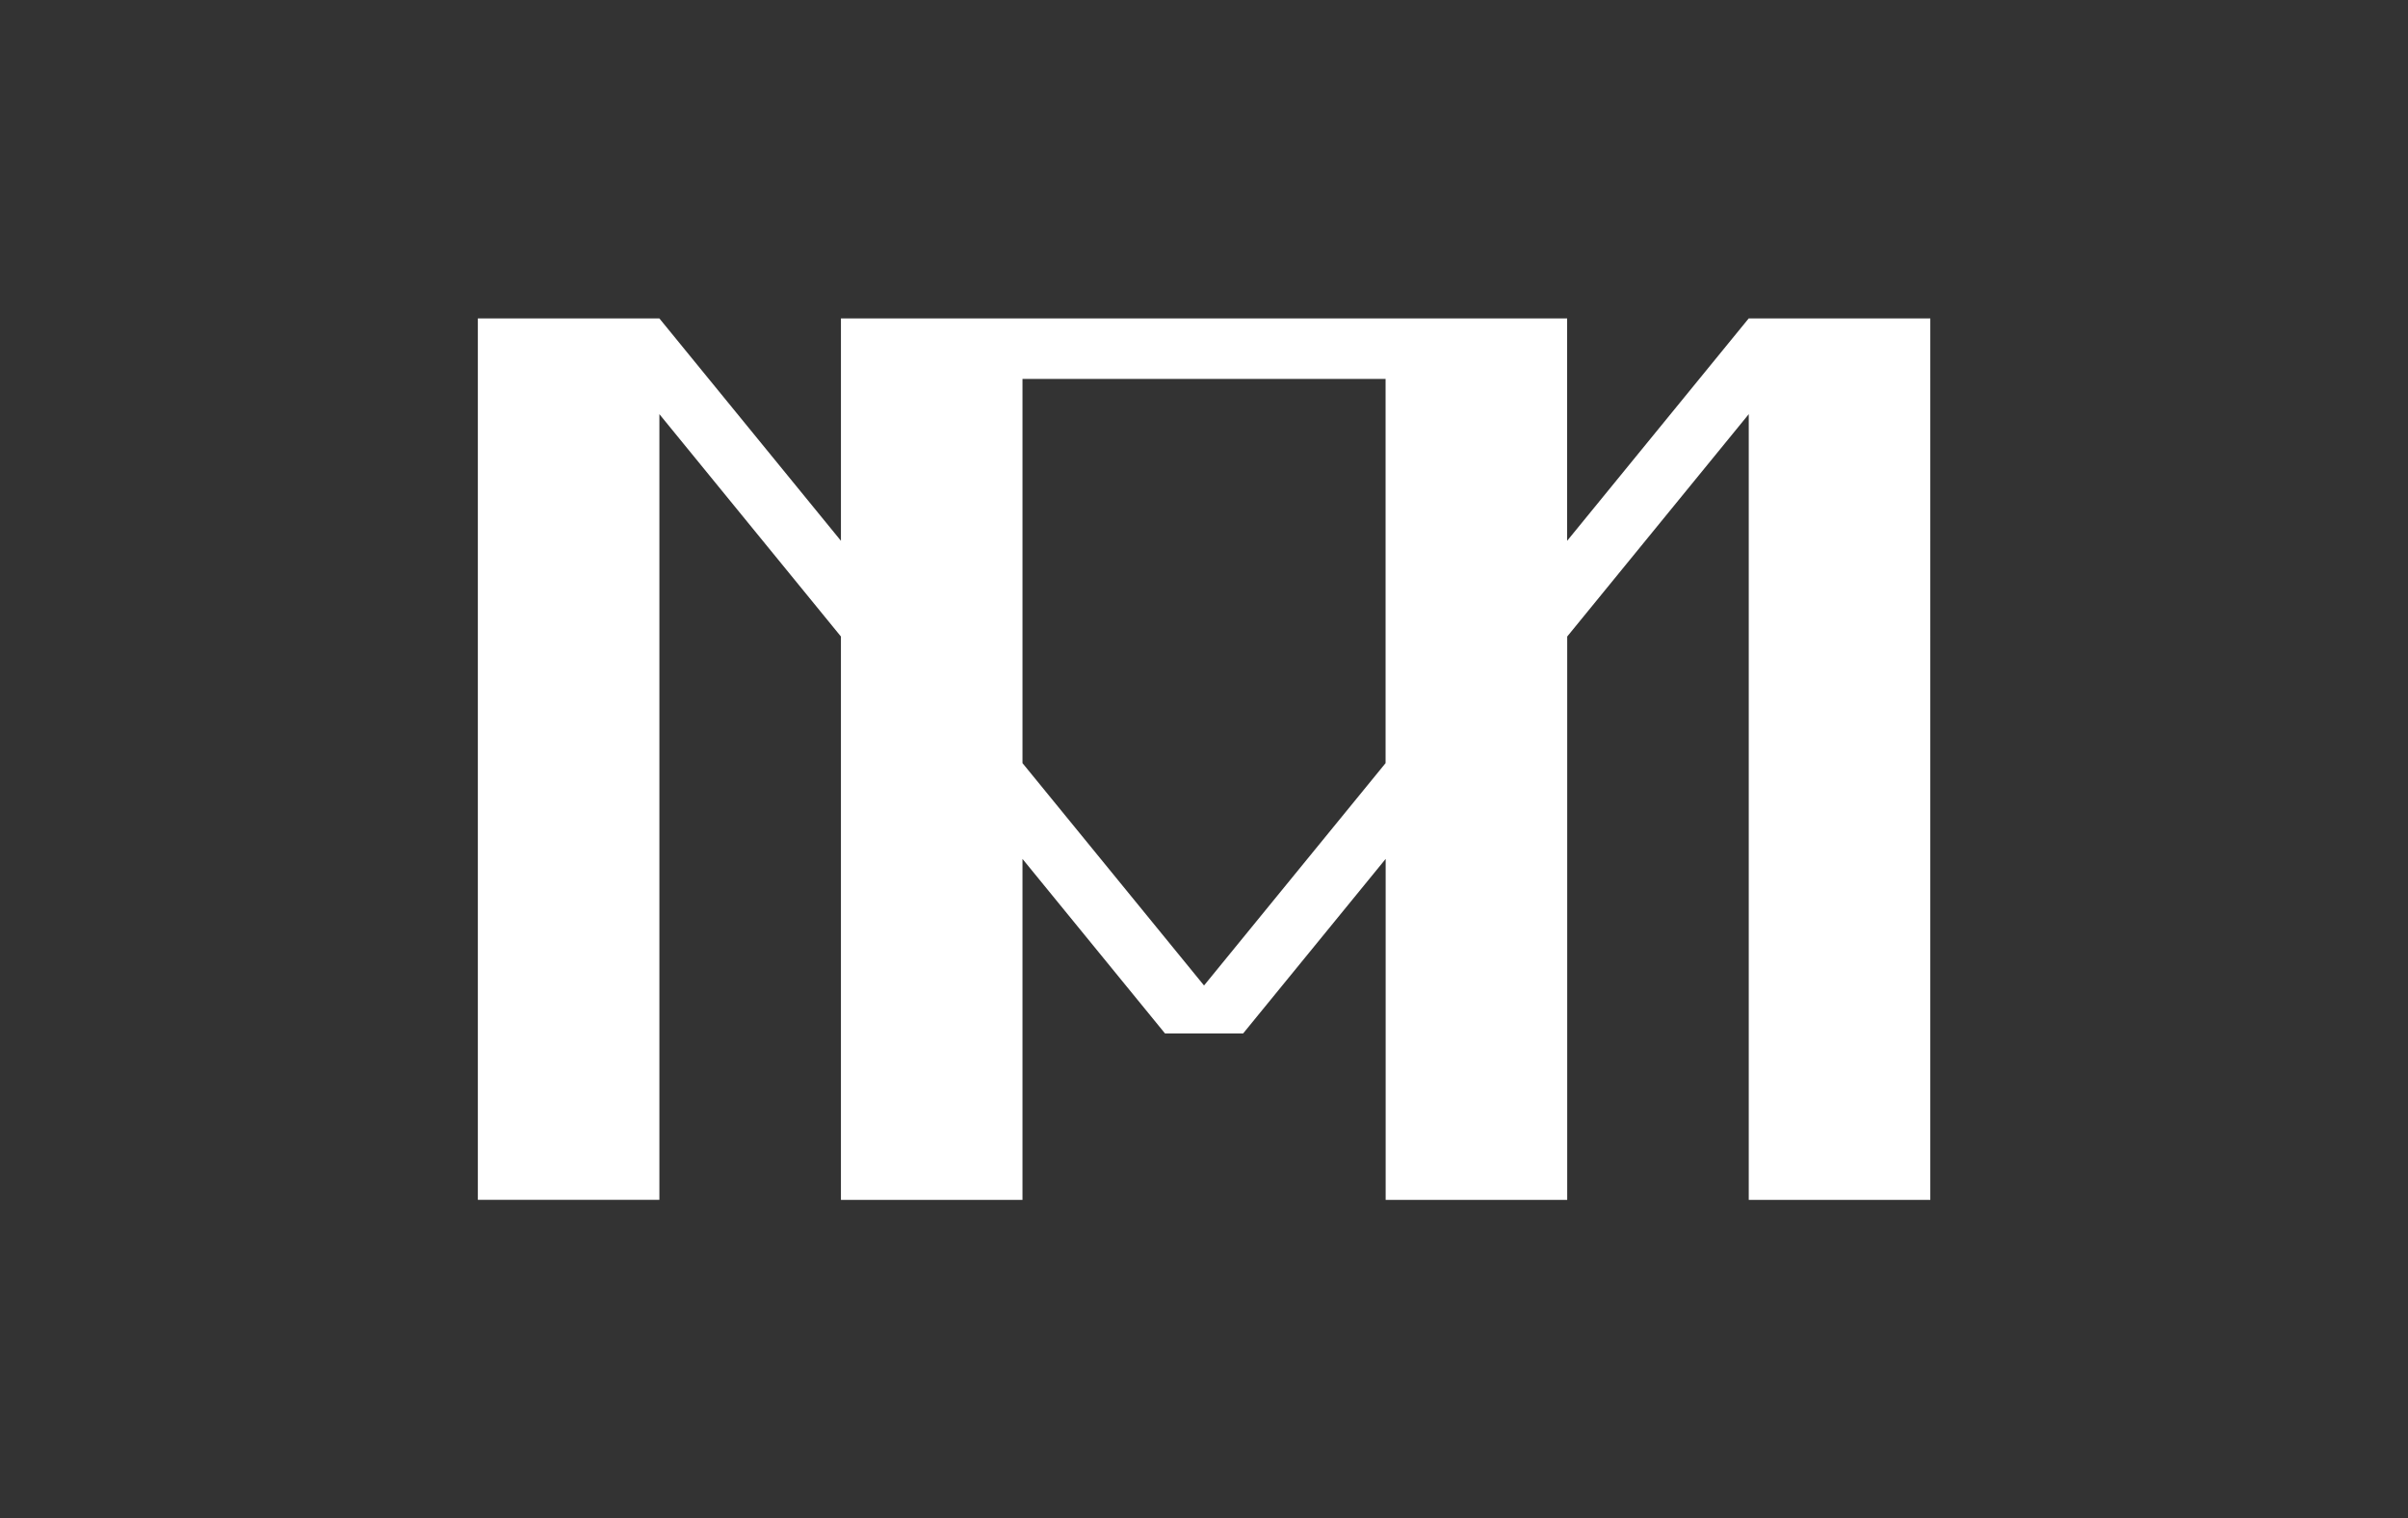 <?xml version="1.0" encoding="UTF-8"?> <svg xmlns="http://www.w3.org/2000/svg" id="Layer_1" data-name="Layer 1" viewBox="0 0 339.15 213.85"><rect x="0" y="0" width="339.15" height="213.85" fill="#333333" stroke="none"/><defs><style> .cls-1 { fill: #fff; fill-rule: evenodd; } </style></defs><path class="cls-1" d="M246.29,44.85l-25.57,31.32v-31.32h-102.28v31.32l-25.57-31.32h-25.57v124.14h25.57V58.33l25.57,31.32v79.35h25.57v-48.03l20.07,24.58h11.01l20.07-24.58v48.03h25.57v-79.35l25.57-31.32v110.67h25.57V44.85h-25.57ZM169.58,138.8l-25.57-31.32v-54.11h51.14v54.11l-25.57,31.32Z"></path></svg> 